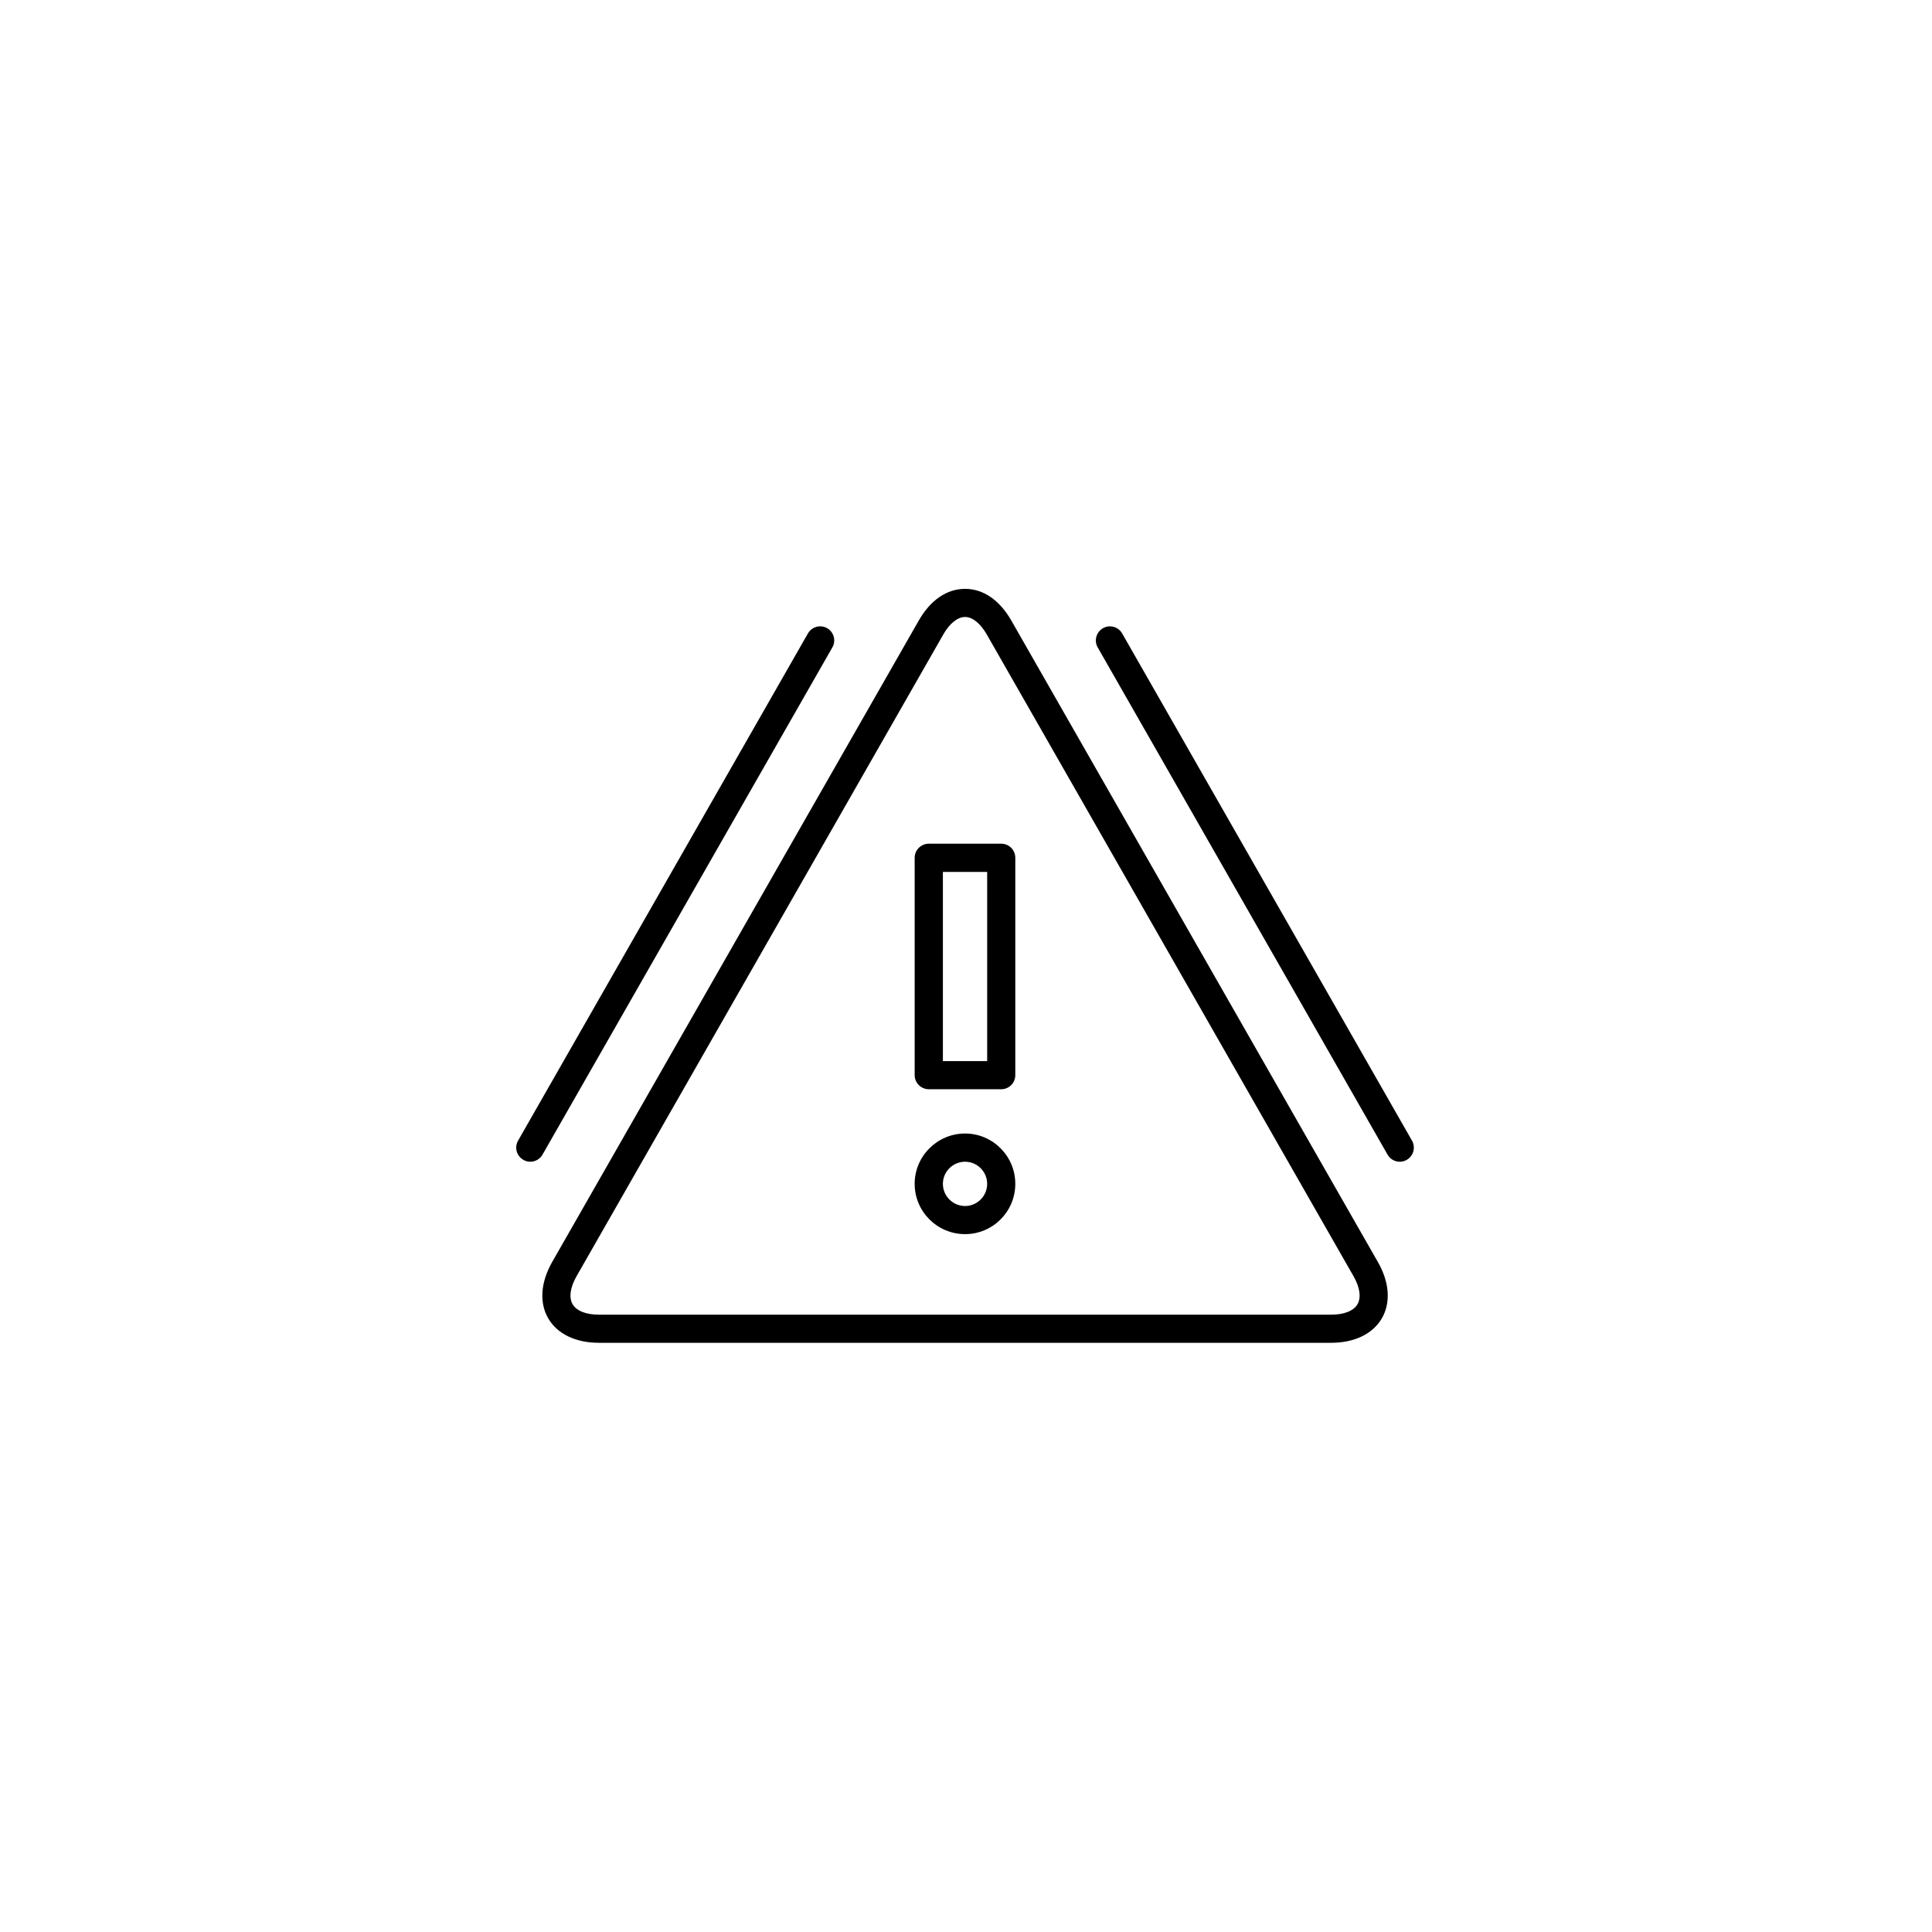 <svg xmlns="http://www.w3.org/2000/svg" width="500" height="500" viewBox="0 0 500 500"><g transform="translate(133.598,152.393)translate(116.151,97.561)rotate(0)translate(-116.151,-97.561) scale(2.323,2.323)" opacity="1"><defs class="defs"/><path transform="translate(0.001,-8.002)" d="M54.032,36.394h-8.065c-0.866,0 -1.578,0.702 -1.578,1.569v24.22c0,0.863 0.712,1.566 1.578,1.566h8.065c0.868,0 1.568,-0.703 1.568,-1.566v-24.22c0.001,-0.867 -0.7,-1.569 -1.568,-1.569zM52.466,60.615h-4.933v-21.074h4.933zM50.006,68.682c-3.099,0 -5.618,2.52 -5.618,5.607c0,3.094 2.519,5.603 5.618,5.603c3.085,0 5.594,-2.509 5.594,-5.603c0.001,-3.088 -2.508,-5.607 -5.594,-5.607zM50.006,76.759c-1.367,0 -2.473,-1.117 -2.473,-2.47c0,-1.357 1.106,-2.463 2.473,-2.463c1.355,0 2.459,1.105 2.459,2.463c0.001,1.353 -1.104,2.47 -2.459,2.47zM55.149,11.521c-1.3,-2.268 -3.126,-3.519 -5.143,-3.519c-2.03,0 -3.857,1.251 -5.154,3.519l-40.865,71.504c-1.267,2.242 -1.433,4.511 -0.421,6.25c0.998,1.732 3.056,2.722 5.632,2.722h81.602c2.577,0 4.624,-0.989 5.635,-2.722c1.009,-1.739 0.854,-4.008 -0.425,-6.25zM93.724,87.698c-0.433,0.74 -1.49,1.166 -2.923,1.166h-81.602c-1.424,0 -2.488,-0.426 -2.923,-1.166c-0.422,-0.738 -0.268,-1.873 0.442,-3.113l40.864,-71.506c0.701,-1.229 1.587,-1.942 2.425,-1.942c0.825,0 1.709,0.712 2.412,1.942l40.864,71.506c0.711,1.24 0.863,2.375 0.441,3.113zM35.216,14.531c0.434,-0.749 0.176,-1.711 -0.575,-2.145c-0.761,-0.432 -1.712,-0.164 -2.145,0.587l-32.287,56.497c-0.433,0.761 -0.174,1.714 0.585,2.145c0.242,0.145 0.511,0.212 0.77,0.212c0.548,0 1.078,-0.289 1.367,-0.798zM99.791,69.47l-32.285,-56.496c-0.425,-0.751 -1.387,-1.019 -2.137,-0.587c-0.759,0.433 -1.019,1.396 -0.586,2.145l32.286,56.497c0.289,0.509 0.817,0.798 1.365,0.798c0.261,0 0.531,-0.067 0.778,-0.212c0.75,-0.431 1.012,-1.385 0.579,-2.145z" fill="#000000" class="fill c1"/></g></svg>